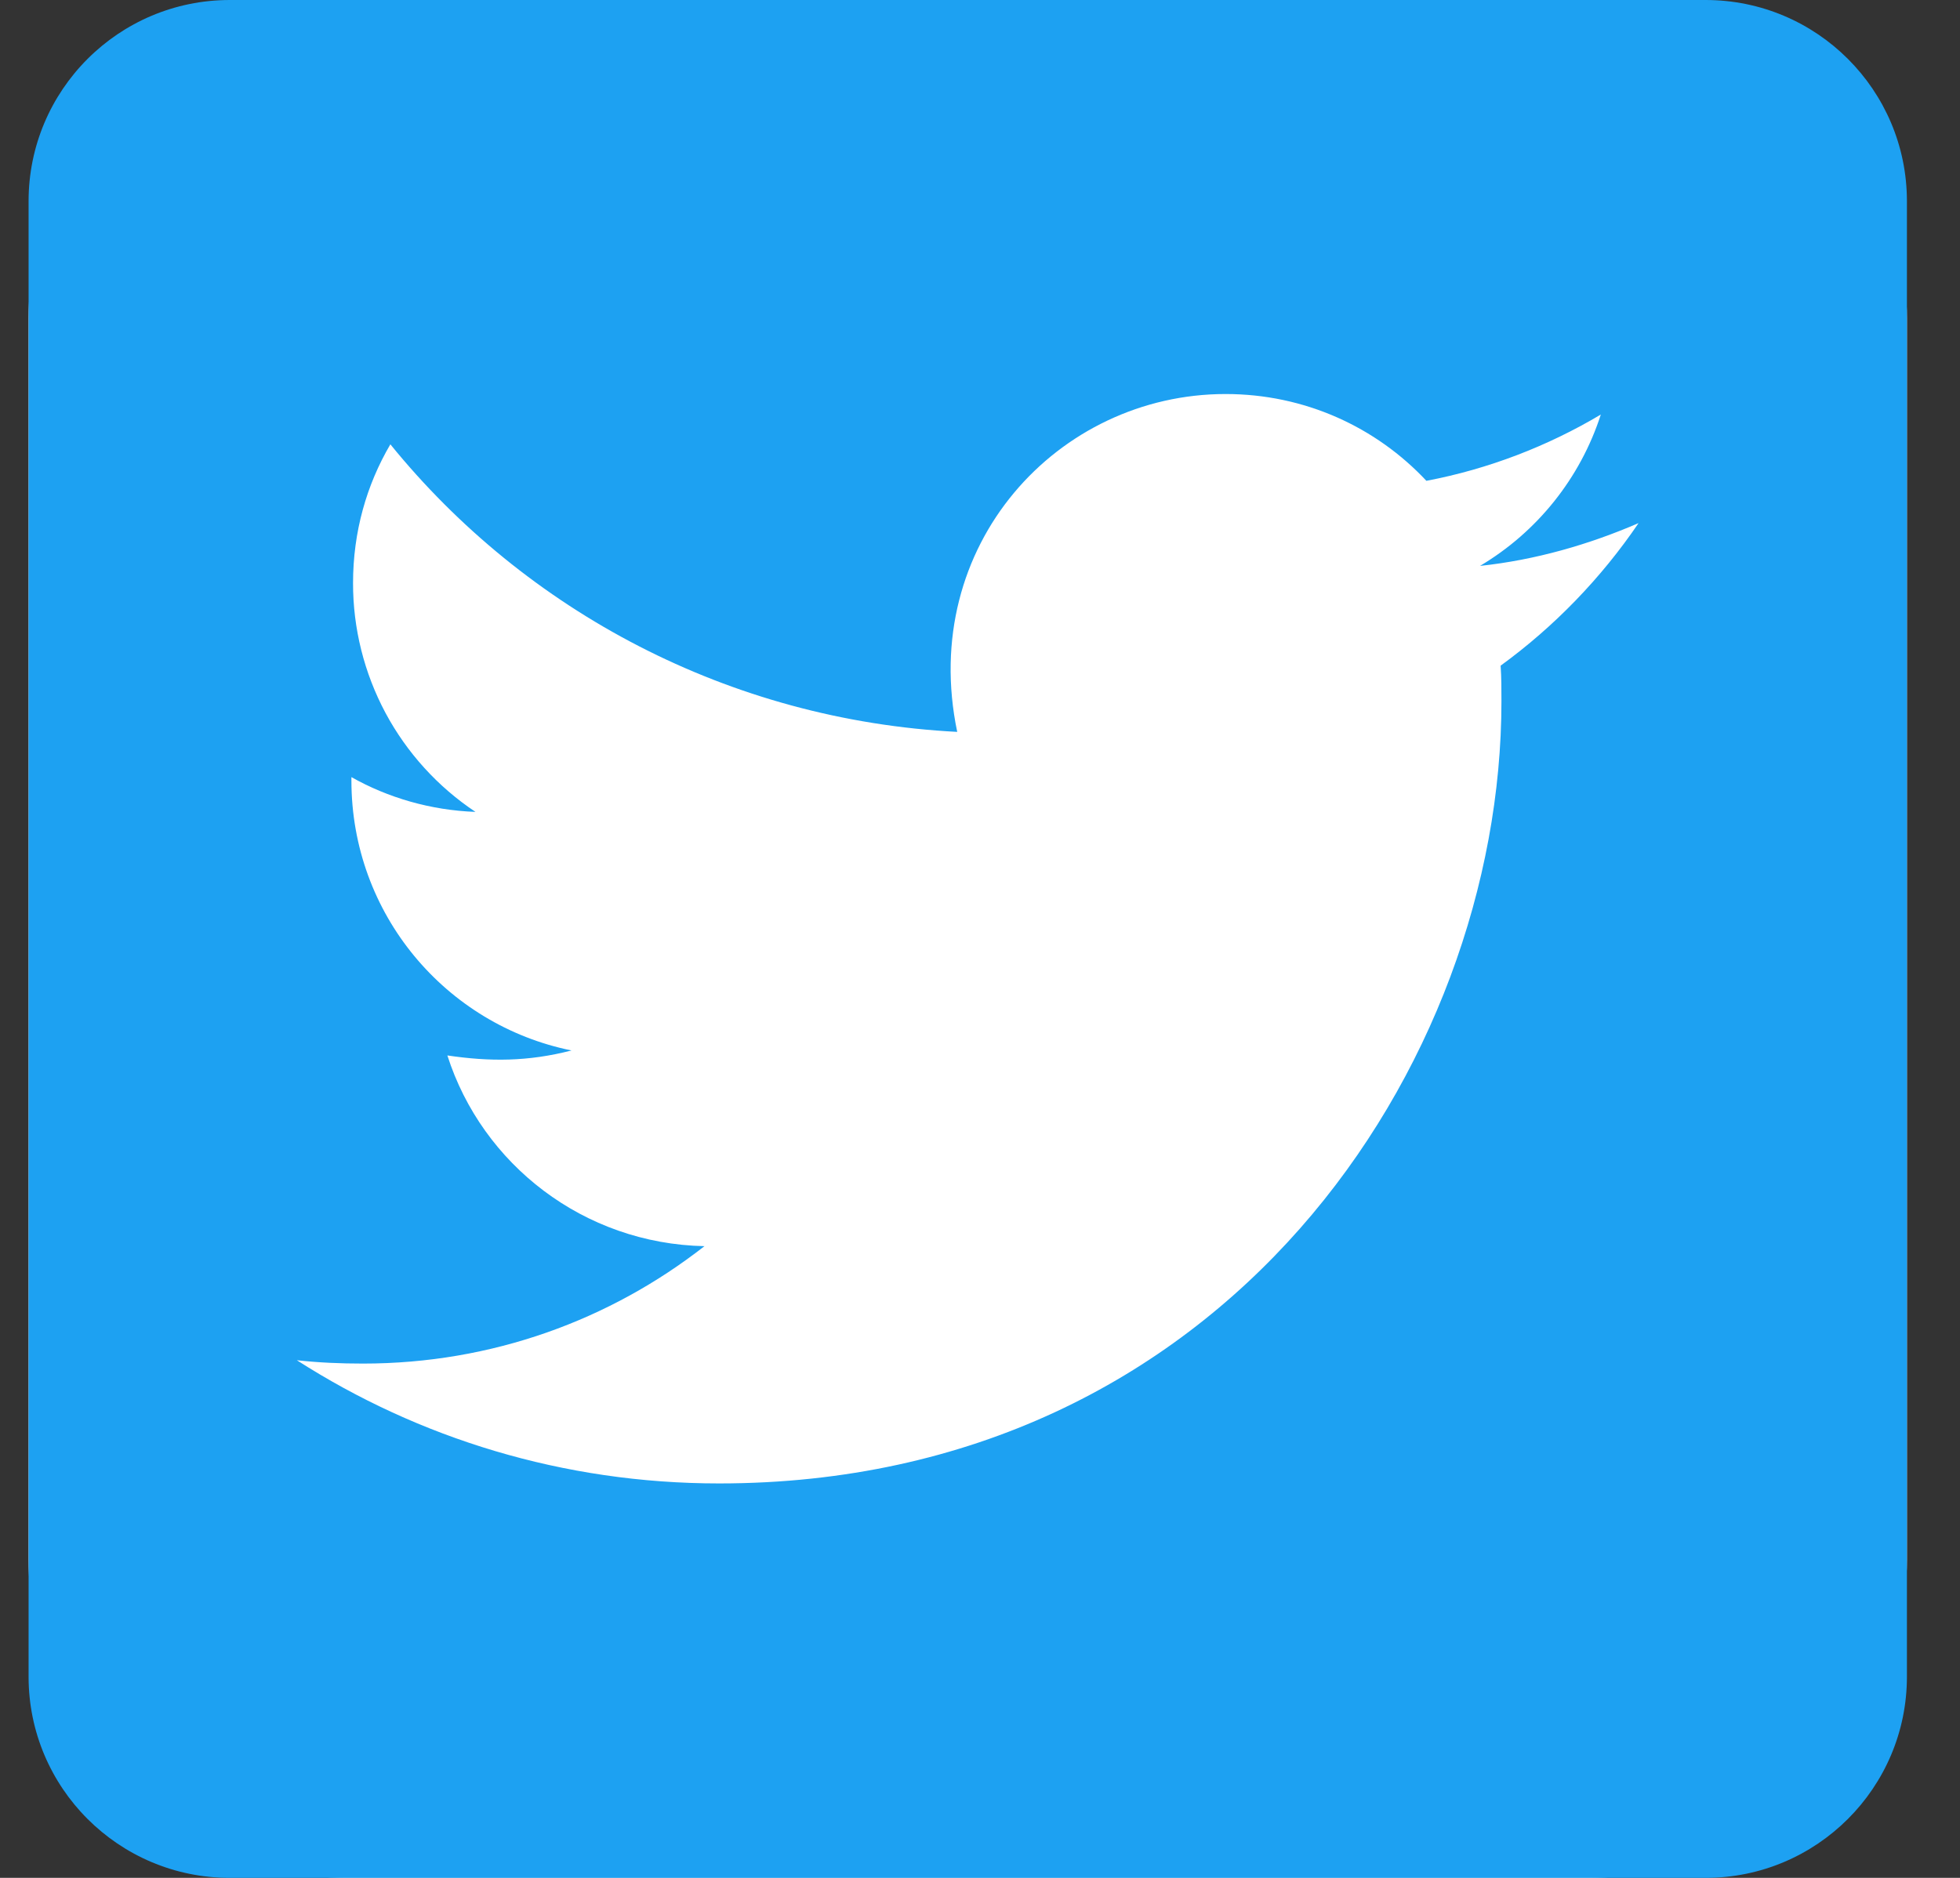 <svg width="24" height="23" viewBox="0 0 24 23" fill="none" xmlns="http://www.w3.org/2000/svg">
<rect x="0" y="0" width="24" height="23" fill="#333333" stroke="none"/>
<path d="M0.35 3.898C0.35 1.745 2.095 0 4.248 0H19.451C21.604 0 23.35 1.745 23.35 3.898V19.102C23.35 21.255 21.604 23 19.451 23H4.248C2.095 23 0.35 21.255 0.35 19.102V3.898Z" fill="white"/>
<path d="M20.885 0H2.814C1.453 0 0.35 1.104 0.35 2.464V20.536C0.35 21.896 1.453 23 2.814 23H20.885C22.246 23 23.35 21.896 23.35 20.536V2.464C23.35 1.104 22.246 0 20.885 0ZM18.375 8.153C18.385 8.296 18.385 8.445 18.385 8.589C18.385 13.04 14.997 18.169 8.805 18.169C6.895 18.169 5.124 17.614 3.635 16.66C3.907 16.69 4.169 16.701 4.446 16.701C6.023 16.701 7.47 16.167 8.626 15.263C7.147 15.232 5.905 14.262 5.478 12.927C5.997 13.004 6.464 13.004 6.998 12.866C5.458 12.553 4.303 11.197 4.303 9.559V9.518C4.749 9.77 5.273 9.924 5.822 9.944C5.361 9.637 4.982 9.22 4.72 8.731C4.459 8.242 4.322 7.696 4.323 7.141C4.323 6.515 4.488 5.94 4.78 5.442C6.438 7.485 8.928 8.82 11.721 8.964C11.244 6.679 12.953 4.826 15.007 4.826C15.977 4.826 16.85 5.231 17.466 5.889C18.226 5.745 18.955 5.463 19.602 5.077C19.35 5.858 18.822 6.515 18.123 6.931C18.801 6.859 19.458 6.669 20.064 6.407C19.607 7.08 19.032 7.675 18.375 8.153Z" fill="#1DA1F2"/>
</svg>

